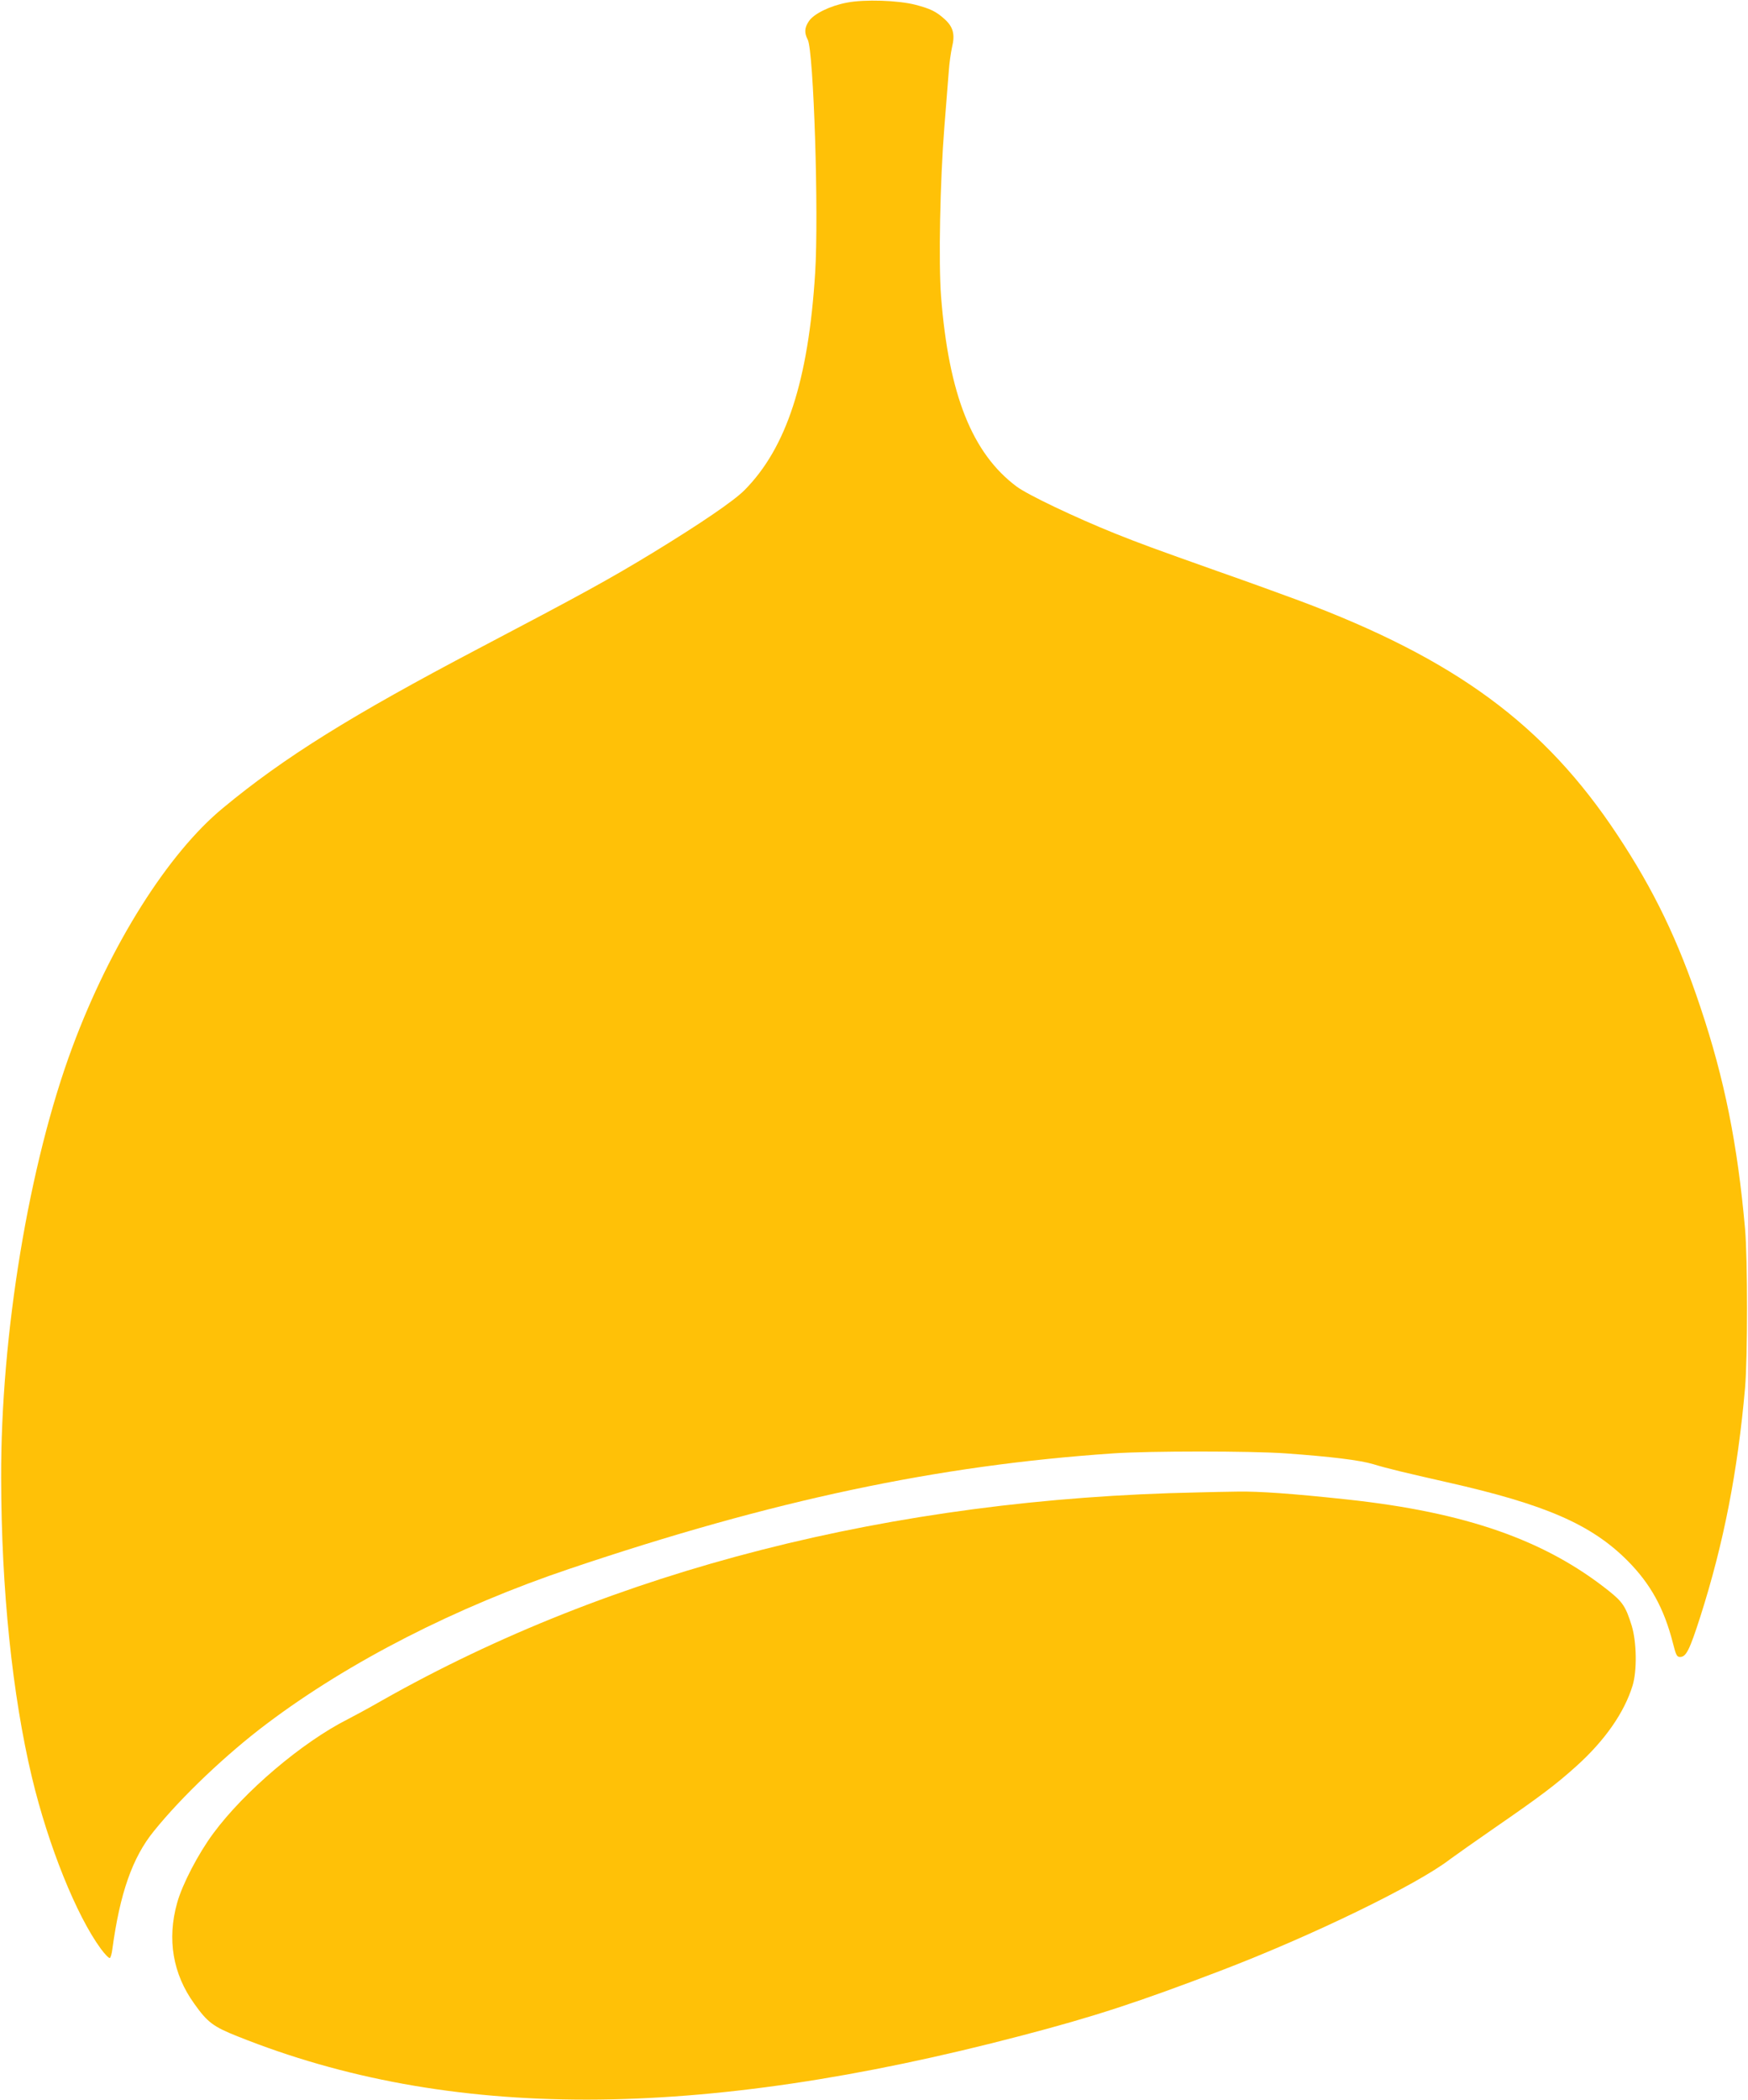 <?xml version="1.0" standalone="no"?>
<!DOCTYPE svg PUBLIC "-//W3C//DTD SVG 20010904//EN"
 "http://www.w3.org/TR/2001/REC-SVG-20010904/DTD/svg10.dtd">
<svg version="1.0" xmlns="http://www.w3.org/2000/svg"
 width="1066pt" height="1280pt" viewBox="0 0 1066 1280"
 preserveAspectRatio="xMidYMid meet">
<g transform="translate(0,1280) scale(0.1,-0.1)"
fill="#ffc107" stroke="none">
<path d="M5165 12784 c-102 -19 -202 -68 -232 -113 -27 -40 -29 -71 -7 -113
36 -70 68 -1060 45 -1423 -41 -655 -175 -1065 -431 -1323 -67 -67 -267 -203
-560 -382 -265 -161 -429 -251 -1063 -584 -772 -406 -1183 -661 -1557 -971
-335 -276 -686 -832 -918 -1456 -265 -711 -438 -1754 -435 -2629 1 -677 68
-1323 188 -1825 100 -417 271 -841 420 -1044 25 -34 50 -59 55 -56 5 3 12 27
15 53 46 340 122 559 253 720 169 210 444 471 689 655 503 379 1153 711 1848
945 1240 418 2241 630 3315 703 223 15 835 15 1050 0 277 -20 451 -41 535 -66
85 -26 194 -52 450 -110 599 -135 880 -257 1101 -479 140 -141 222 -290 276
-501 19 -75 24 -85 44 -85 37 0 58 43 123 245 143 448 228 885 273 1395 16
189 16 782 0 970 -46 517 -126 915 -272 1350 -136 408 -284 715 -506 1050
-444 672 -987 1072 -1941 1429 -89 33 -314 115 -500 180 -397 141 -457 163
-623 229 -246 99 -531 235 -600 286 -272 203 -414 561 -461 1158 -16 208 -6
705 20 1033 11 138 23 291 27 340 3 50 13 116 20 148 19 77 7 123 -45 170 -52
47 -87 64 -179 88 -105 27 -309 34 -417 13z"/>
<path d="M7305 3703 c-1862 -37 -3570 -473 -4975 -1268 -80 -46 -175 -97 -210
-115 -277 -140 -630 -439 -819 -695 -92 -124 -190 -312 -221 -425 -62 -221
-26 -433 105 -614 80 -113 116 -140 265 -199 1286 -515 2803 -514 4780 5 440
115 710 203 1215 396 555 212 1196 523 1398 679 33 24 154 110 270 190 280
193 378 267 502 379 173 156 291 326 341 489 28 91 25 266 -5 365 -36 116 -55
145 -139 212 -390 311 -874 480 -1597 558 -335 36 -536 50 -665 48 -69 -1
-179 -3 -245 -5z"/>
</g>
</svg>
